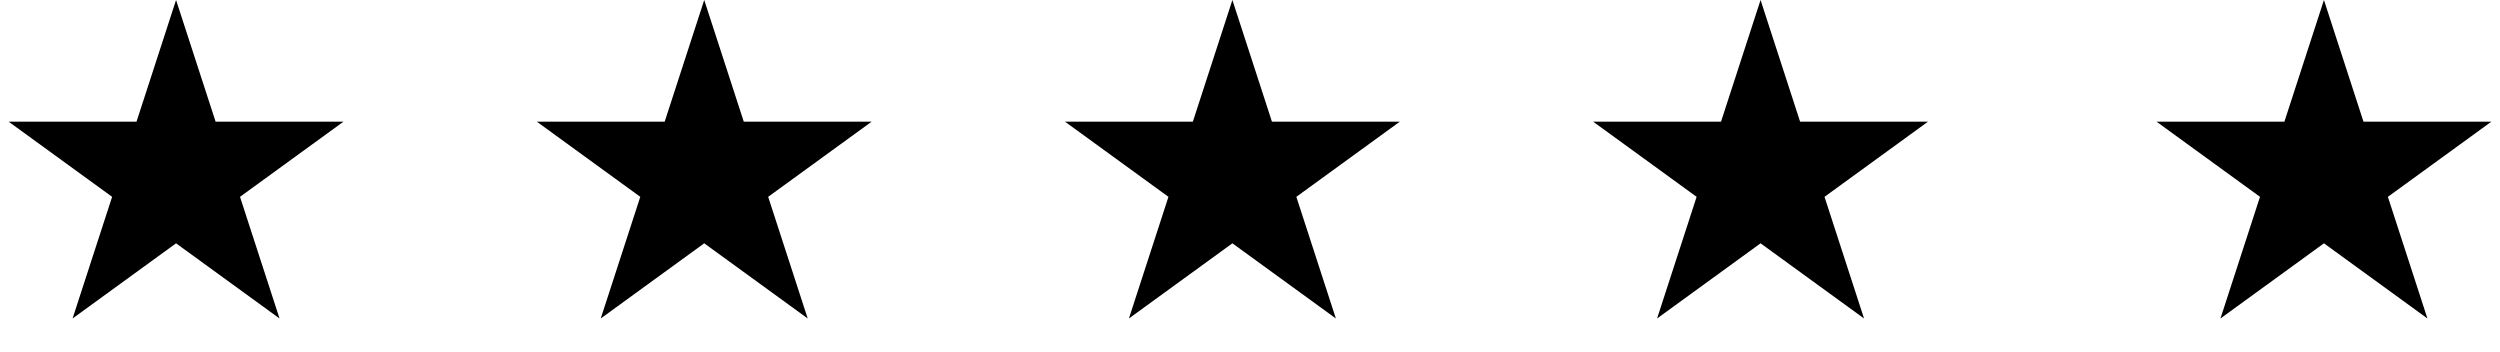 <svg width="71" height="10" viewBox="0 0 71 10" fill="none" xmlns="http://www.w3.org/2000/svg">
<path d="M5 0L6.123 3.455H9.755L6.816 5.59L7.939 9.045L5 6.91L2.061 9.045L3.184 5.59L0.245 3.455H3.877L5 0Z" fill="black"/>
<path d="M20 0L21.123 3.455H24.755L21.816 5.59L22.939 9.045L20 6.91L17.061 9.045L18.184 5.59L15.245 3.455H18.877L20 0Z" fill="black"/>
<path d="M35 0L36.123 3.455H39.755L36.816 5.59L37.939 9.045L35 6.91L32.061 9.045L33.184 5.59L30.245 3.455H33.877L35 0Z" fill="black"/>
<path d="M50 0L51.123 3.455H54.755L51.816 5.59L52.939 9.045L50 6.91L47.061 9.045L48.184 5.59L45.245 3.455H48.877L50 0Z" fill="black"/>
<path d="M66 0L67.123 3.455H70.755L67.816 5.59L68.939 9.045L66 6.91L63.061 9.045L64.184 5.59L61.245 3.455H64.877L66 0Z" fill="black"/>
</svg>
